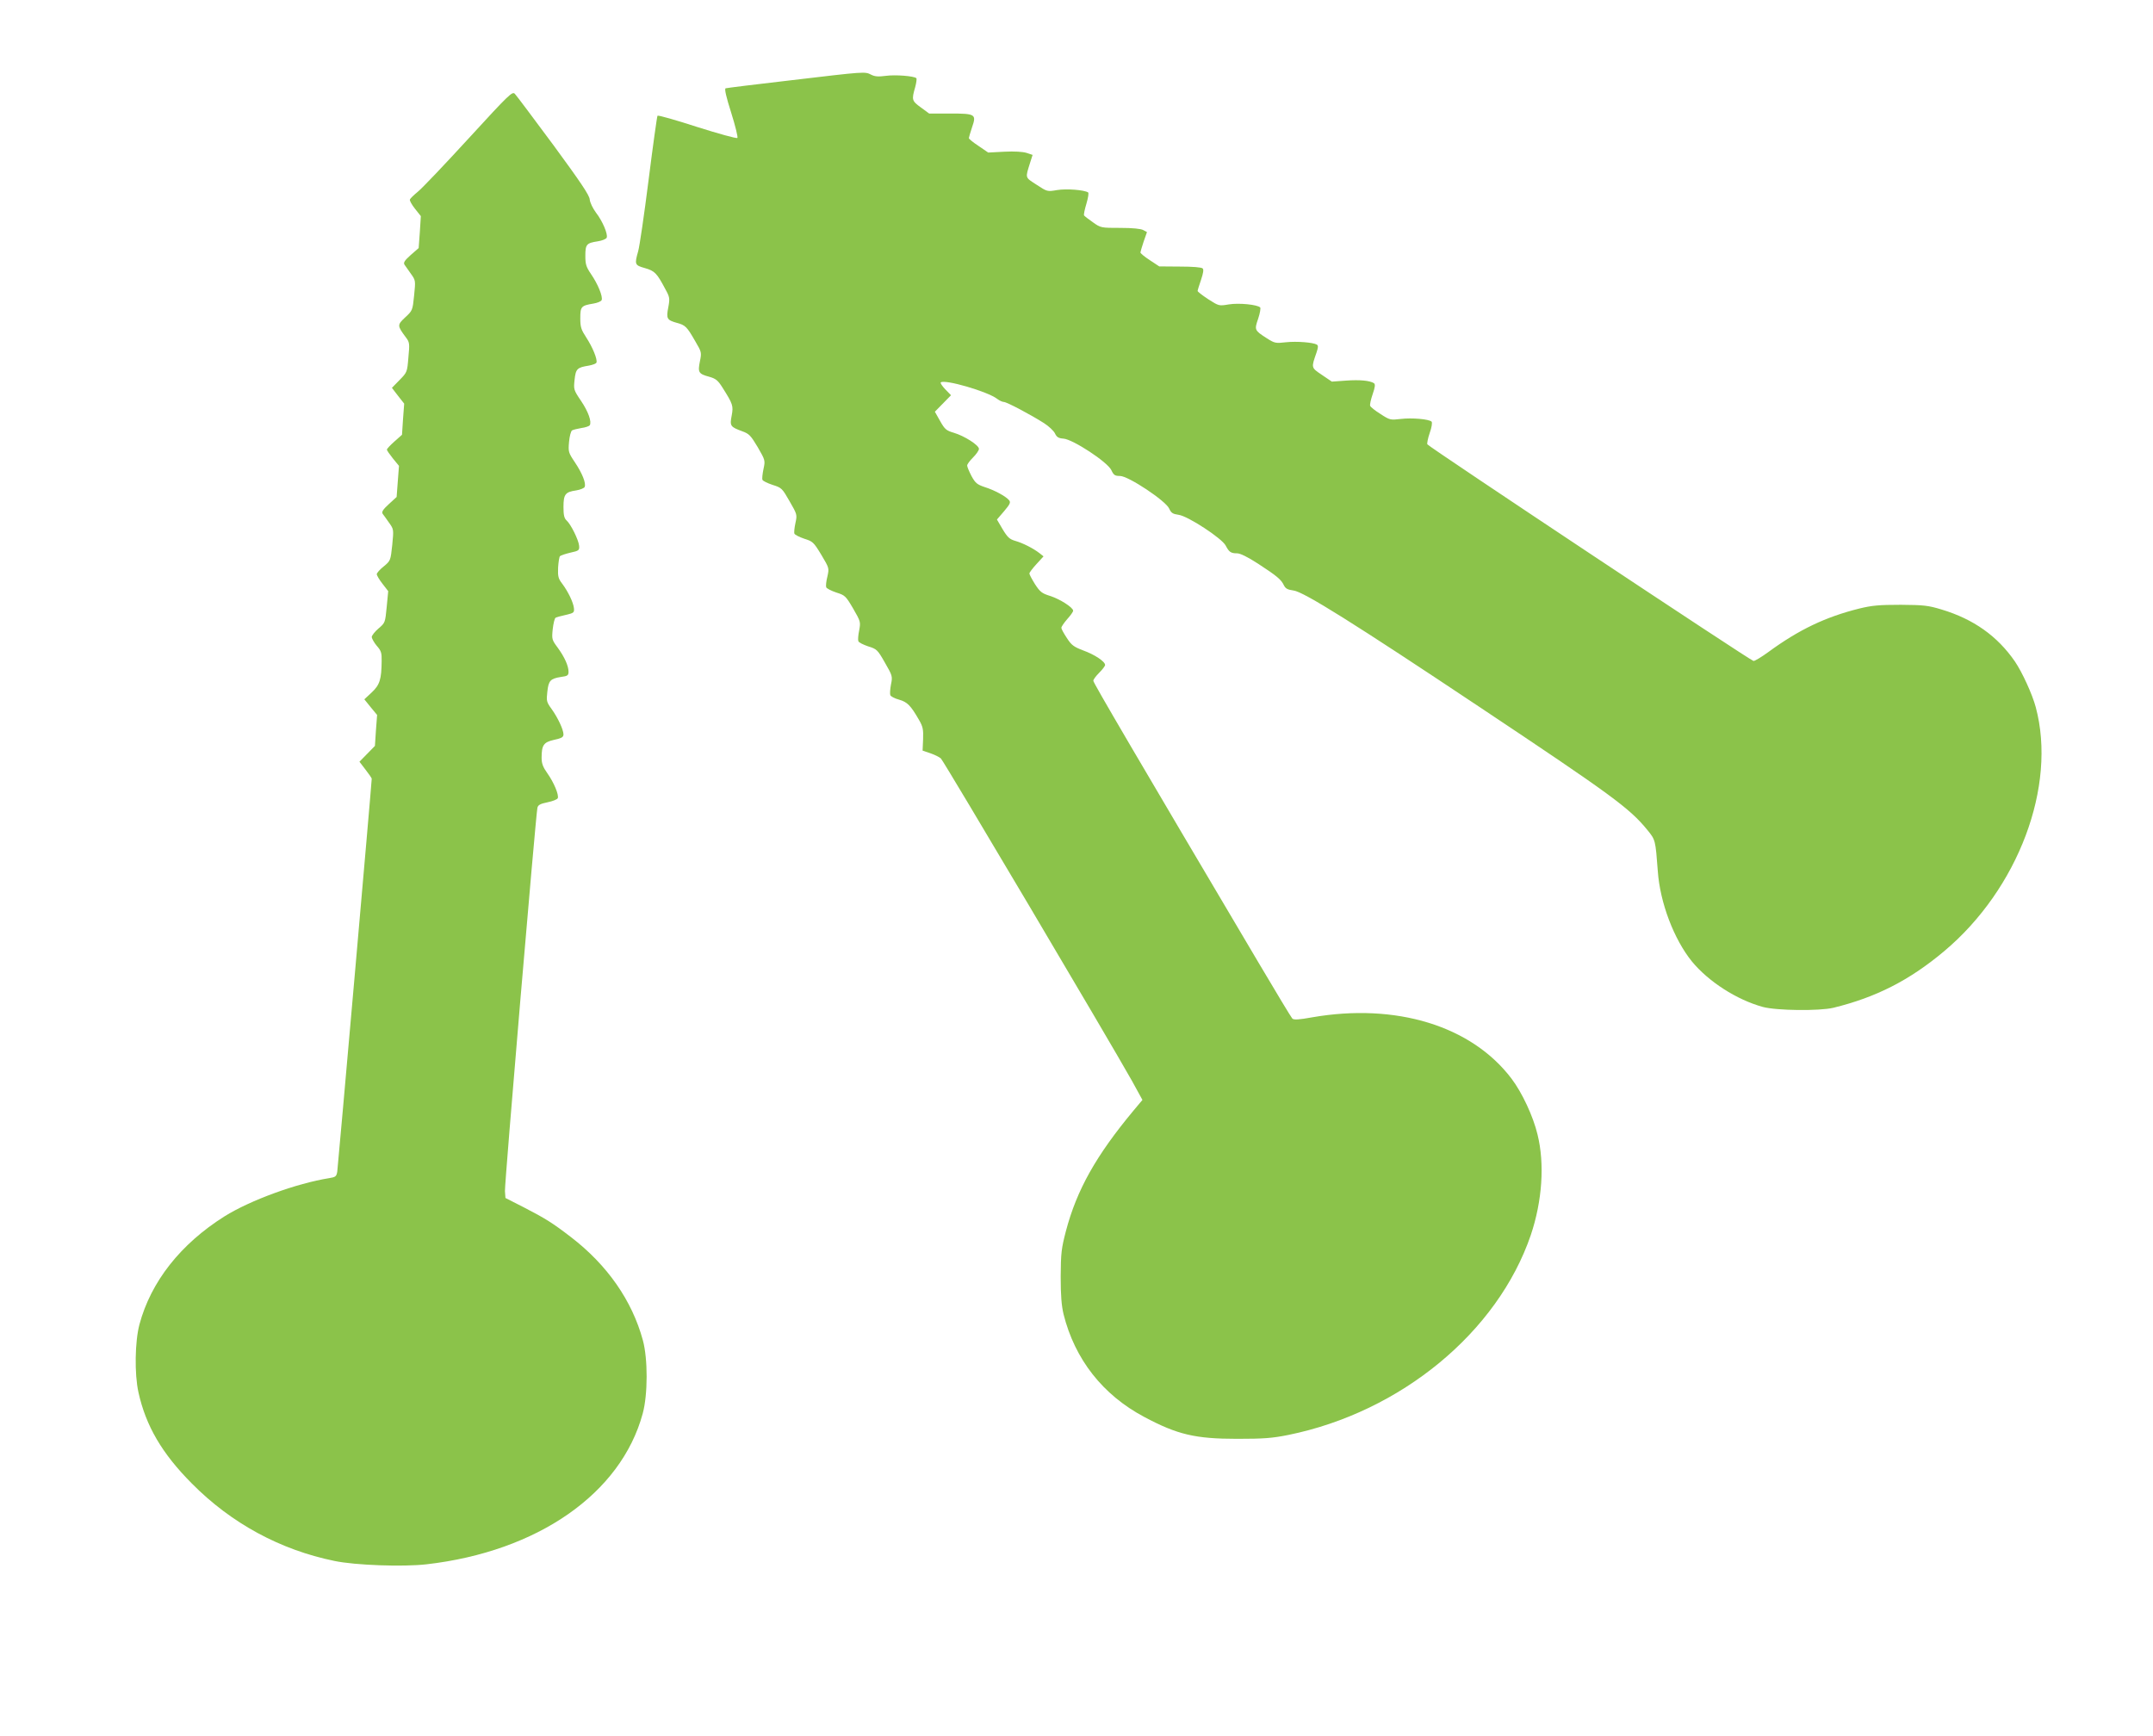 <?xml version="1.0" standalone="no"?>
<!DOCTYPE svg PUBLIC "-//W3C//DTD SVG 20010904//EN"
 "http://www.w3.org/TR/2001/REC-SVG-20010904/DTD/svg10.dtd">
<svg version="1.0" xmlns="http://www.w3.org/2000/svg"
 width="1280pt" height="1032pt" viewBox="0 0 1280 1032"
 preserveAspectRatio="xMidYMid meet">
<g transform="translate(0,1032) scale(0.1,-0.1)"
fill="#8bc34a" stroke="none">
<path d="M4705 9843 c-209 -24 -385 -46 -391 -48 -8 -2 3 -51 33 -145 25 -79
41 -146 37 -150 -5 -5 -112 25 -239 65 -126 41 -232 71 -236 67 -3 -4 -27
-176 -53 -382 -26 -206 -54 -397 -62 -424 -22 -78 -21 -83 40 -100 59 -17 71
-30 121 -124 27 -49 28 -56 18 -110 -13 -67 -8 -75 52 -92 50 -14 58 -21 109
-110 37 -63 38 -66 27 -119 -13 -65 -8 -74 55 -91 39 -11 52 -21 79 -64 62
-98 66 -109 55 -167 -12 -62 -8 -67 62 -93 42 -15 51 -25 93 -95 45 -78 45
-79 34 -130 -6 -29 -9 -57 -6 -64 3 -7 30 -20 60 -30 54 -17 57 -20 101 -97
45 -78 46 -80 35 -130 -6 -28 -9 -56 -6 -63 3 -7 29 -20 58 -30 51 -16 56 -20
102 -96 47 -79 47 -79 36 -129 -7 -27 -10 -56 -7 -64 3 -7 30 -21 60 -31 51
-16 56 -20 100 -95 45 -78 45 -80 36 -130 -6 -28 -8 -57 -5 -64 2 -8 29 -21
58 -31 52 -16 56 -20 100 -97 45 -78 46 -82 36 -130 -5 -27 -7 -55 -4 -63 3
-8 26 -20 52 -27 49 -14 69 -34 119 -121 23 -40 26 -56 24 -114 l-3 -68 47
-16 c26 -9 54 -23 62 -31 22 -24 996 -1668 1136 -1917 l62 -113 -52 -62 c-224
-269 -338 -472 -403 -718 -27 -104 -30 -130 -31 -270 0 -114 5 -173 17 -224
67 -268 233 -480 480 -611 197 -105 303 -130 552 -130 159 0 209 4 304 23 669
136 1245 611 1442 1189 68 202 83 423 40 597 -26 109 -92 250 -155 333 -238
314 -687 451 -1186 364 -78 -14 -108 -16 -117 -7 -6 6 -96 155 -200 331 -721
1218 -983 1665 -983 1677 0 8 16 29 35 48 19 19 35 40 35 46 0 21 -62 62 -131
87 -55 21 -69 31 -96 73 -18 27 -33 54 -33 61 0 7 16 30 35 52 19 21 35 43 35
50 0 19 -80 70 -138 88 -48 15 -59 24 -89 70 -18 29 -33 57 -33 63 0 6 19 31
42 56 l42 46 -24 19 c-36 28 -98 60 -144 73 -34 10 -46 21 -75 69 l-34 58 43
50 c35 42 40 52 29 65 -19 23 -87 60 -145 78 -44 15 -55 23 -78 65 -14 27 -26
55 -26 63 0 8 16 29 35 48 19 19 35 42 35 51 0 22 -86 77 -150 96 -44 13 -53
20 -81 70 l-31 55 48 49 48 49 -34 35 c-18 19 -31 38 -27 41 21 21 280 -54
336 -98 13 -10 31 -18 39 -18 17 0 159 -75 239 -126 28 -18 57 -45 65 -61 10
-22 21 -29 51 -31 57 -5 261 -139 284 -187 14 -30 21 -35 52 -35 49 0 272
-148 292 -194 12 -26 21 -32 56 -37 55 -7 258 -140 280 -183 20 -38 30 -46 68
-46 19 0 63 -22 125 -62 112 -73 137 -94 153 -128 10 -20 22 -26 57 -31 60 -7
361 -196 1105 -692 788 -525 893 -602 999 -732 48 -59 48 -59 62 -245 13 -187
96 -405 203 -537 98 -119 265 -227 421 -270 81 -22 336 -25 420 -5 253 62 452
163 658 336 441 370 671 982 545 1451 -20 76 -81 209 -124 272 -104 151 -246
252 -436 309 -79 24 -105 27 -243 28 -128 0 -171 -4 -245 -22 -201 -50 -359
-125 -542 -259 -40 -29 -79 -53 -88 -53 -15 0 -1928 1271 -1939 1288 -3 5 3
36 14 68 12 33 16 62 11 67 -15 15 -117 24 -183 16 -61 -7 -65 -7 -120 29 -32
20 -60 42 -62 49 -3 7 4 38 15 70 15 44 16 58 7 65 -25 15 -82 21 -166 15
l-84 -6 -59 40 c-65 44 -64 41 -32 133 10 30 11 41 2 47 -22 13 -119 21 -184
14 -61 -7 -67 -6 -114 24 -73 47 -74 49 -51 116 11 33 16 63 12 67 -17 17
-127 28 -187 18 -59 -10 -59 -9 -122 31 -35 23 -63 45 -63 49 0 4 9 33 20 65
14 42 17 62 10 69 -7 7 -61 11 -134 11 l-124 1 -56 37 c-31 20 -56 41 -56 46
0 4 9 33 19 64 l20 57 -22 12 c-14 8 -64 13 -137 13 -113 0 -116 0 -162 33
-26 18 -49 36 -53 41 -3 5 4 37 14 70 10 34 15 64 10 67 -24 15 -129 23 -184
14 -59 -10 -59 -10 -123 32 -69 45 -67 37 -38 130 l15 47 -36 12 c-23 7 -71
10 -132 7 l-96 -5 -57 39 c-32 21 -58 42 -58 47 0 4 9 33 19 64 27 78 21 82
-133 82 l-122 0 -49 36 c-54 39 -56 45 -34 121 7 26 10 50 7 53 -13 13 -126
22 -182 14 -45 -6 -66 -4 -87 7 -37 19 -35 19 -474 -33z"/>
<path d="M2786 9497 c-142 -155 -278 -298 -302 -317 -23 -19 -45 -40 -47 -46
-3 -6 11 -31 30 -55 l35 -44 -6 -95 -7 -95 -47 -41 c-37 -33 -45 -46 -37 -58
6 -8 23 -33 38 -54 28 -39 28 -40 19 -129 -9 -89 -10 -90 -53 -130 -48 -45
-48 -49 4 -119 22 -29 23 -37 15 -119 -7 -88 -8 -89 -53 -135 l-45 -46 36 -47
37 -47 -7 -93 -6 -92 -45 -40 c-25 -22 -45 -44 -45 -48 0 -5 16 -28 36 -53
l36 -44 -7 -92 -7 -93 -47 -43 c-35 -32 -43 -46 -36 -57 6 -7 23 -32 38 -53
28 -39 28 -40 19 -132 -10 -93 -10 -94 -51 -128 -23 -18 -41 -39 -41 -46 0 -7
15 -33 34 -57 l34 -44 -9 -94 c-9 -93 -9 -94 -49 -128 -22 -19 -40 -42 -40
-51 1 -9 14 -33 30 -52 26 -29 30 -42 29 -90 -1 -109 -11 -142 -59 -187 l-44
-41 38 -47 38 -46 -7 -92 -6 -92 -46 -47 -46 -47 36 -47 c20 -26 37 -50 37
-54 0 -25 -201 -2311 -205 -2337 -5 -28 -10 -32 -48 -38 -194 -31 -468 -131
-622 -227 -262 -165 -438 -389 -506 -643 -27 -102 -30 -294 -6 -403 44 -200
140 -364 317 -542 234 -237 526 -395 848 -461 124 -26 410 -36 548 -20 661 76
1156 421 1285 896 31 113 31 326 1 436 -64 236 -212 448 -427 613 -109 84
-152 111 -280 177 l-110 56 -3 41 c-3 38 183 2233 193 2279 4 17 17 24 61 33
30 6 57 17 60 24 8 20 -24 95 -61 147 -27 38 -35 59 -35 93 0 76 12 93 74 107
46 10 56 16 56 33 -1 29 -33 98 -71 151 -30 41 -31 48 -25 102 7 66 18 78 81
88 39 5 45 9 45 31 0 35 -24 88 -65 144 -34 46 -35 50 -29 109 4 34 11 64 17
68 5 3 33 11 61 17 48 11 51 14 48 41 -4 34 -34 97 -70 145 -23 30 -26 43 -24
95 2 33 7 64 11 68 5 5 33 14 62 21 51 11 54 14 52 41 -3 34 -49 128 -75 151
-14 13 -18 32 -18 80 0 75 11 89 75 98 25 4 49 14 51 21 9 22 -14 80 -58 146
-39 58 -40 63 -35 121 3 34 11 64 18 69 7 4 32 10 55 14 24 3 46 11 50 16 13
21 -8 81 -52 146 -44 65 -44 68 -38 125 7 65 15 73 84 84 23 4 44 12 46 18 7
19 -23 92 -61 150 -30 46 -35 61 -35 114 0 69 5 75 78 87 24 4 46 13 49 21 8
21 -23 96 -63 154 -29 43 -34 58 -34 109 0 68 7 76 73 86 27 4 51 14 54 22 8
21 -25 99 -64 149 -19 26 -35 59 -37 78 -1 24 -55 104 -215 322 -118 159 -221
297 -230 306 -15 16 -33 -1 -275 -265z"/>
</g>
</svg>
